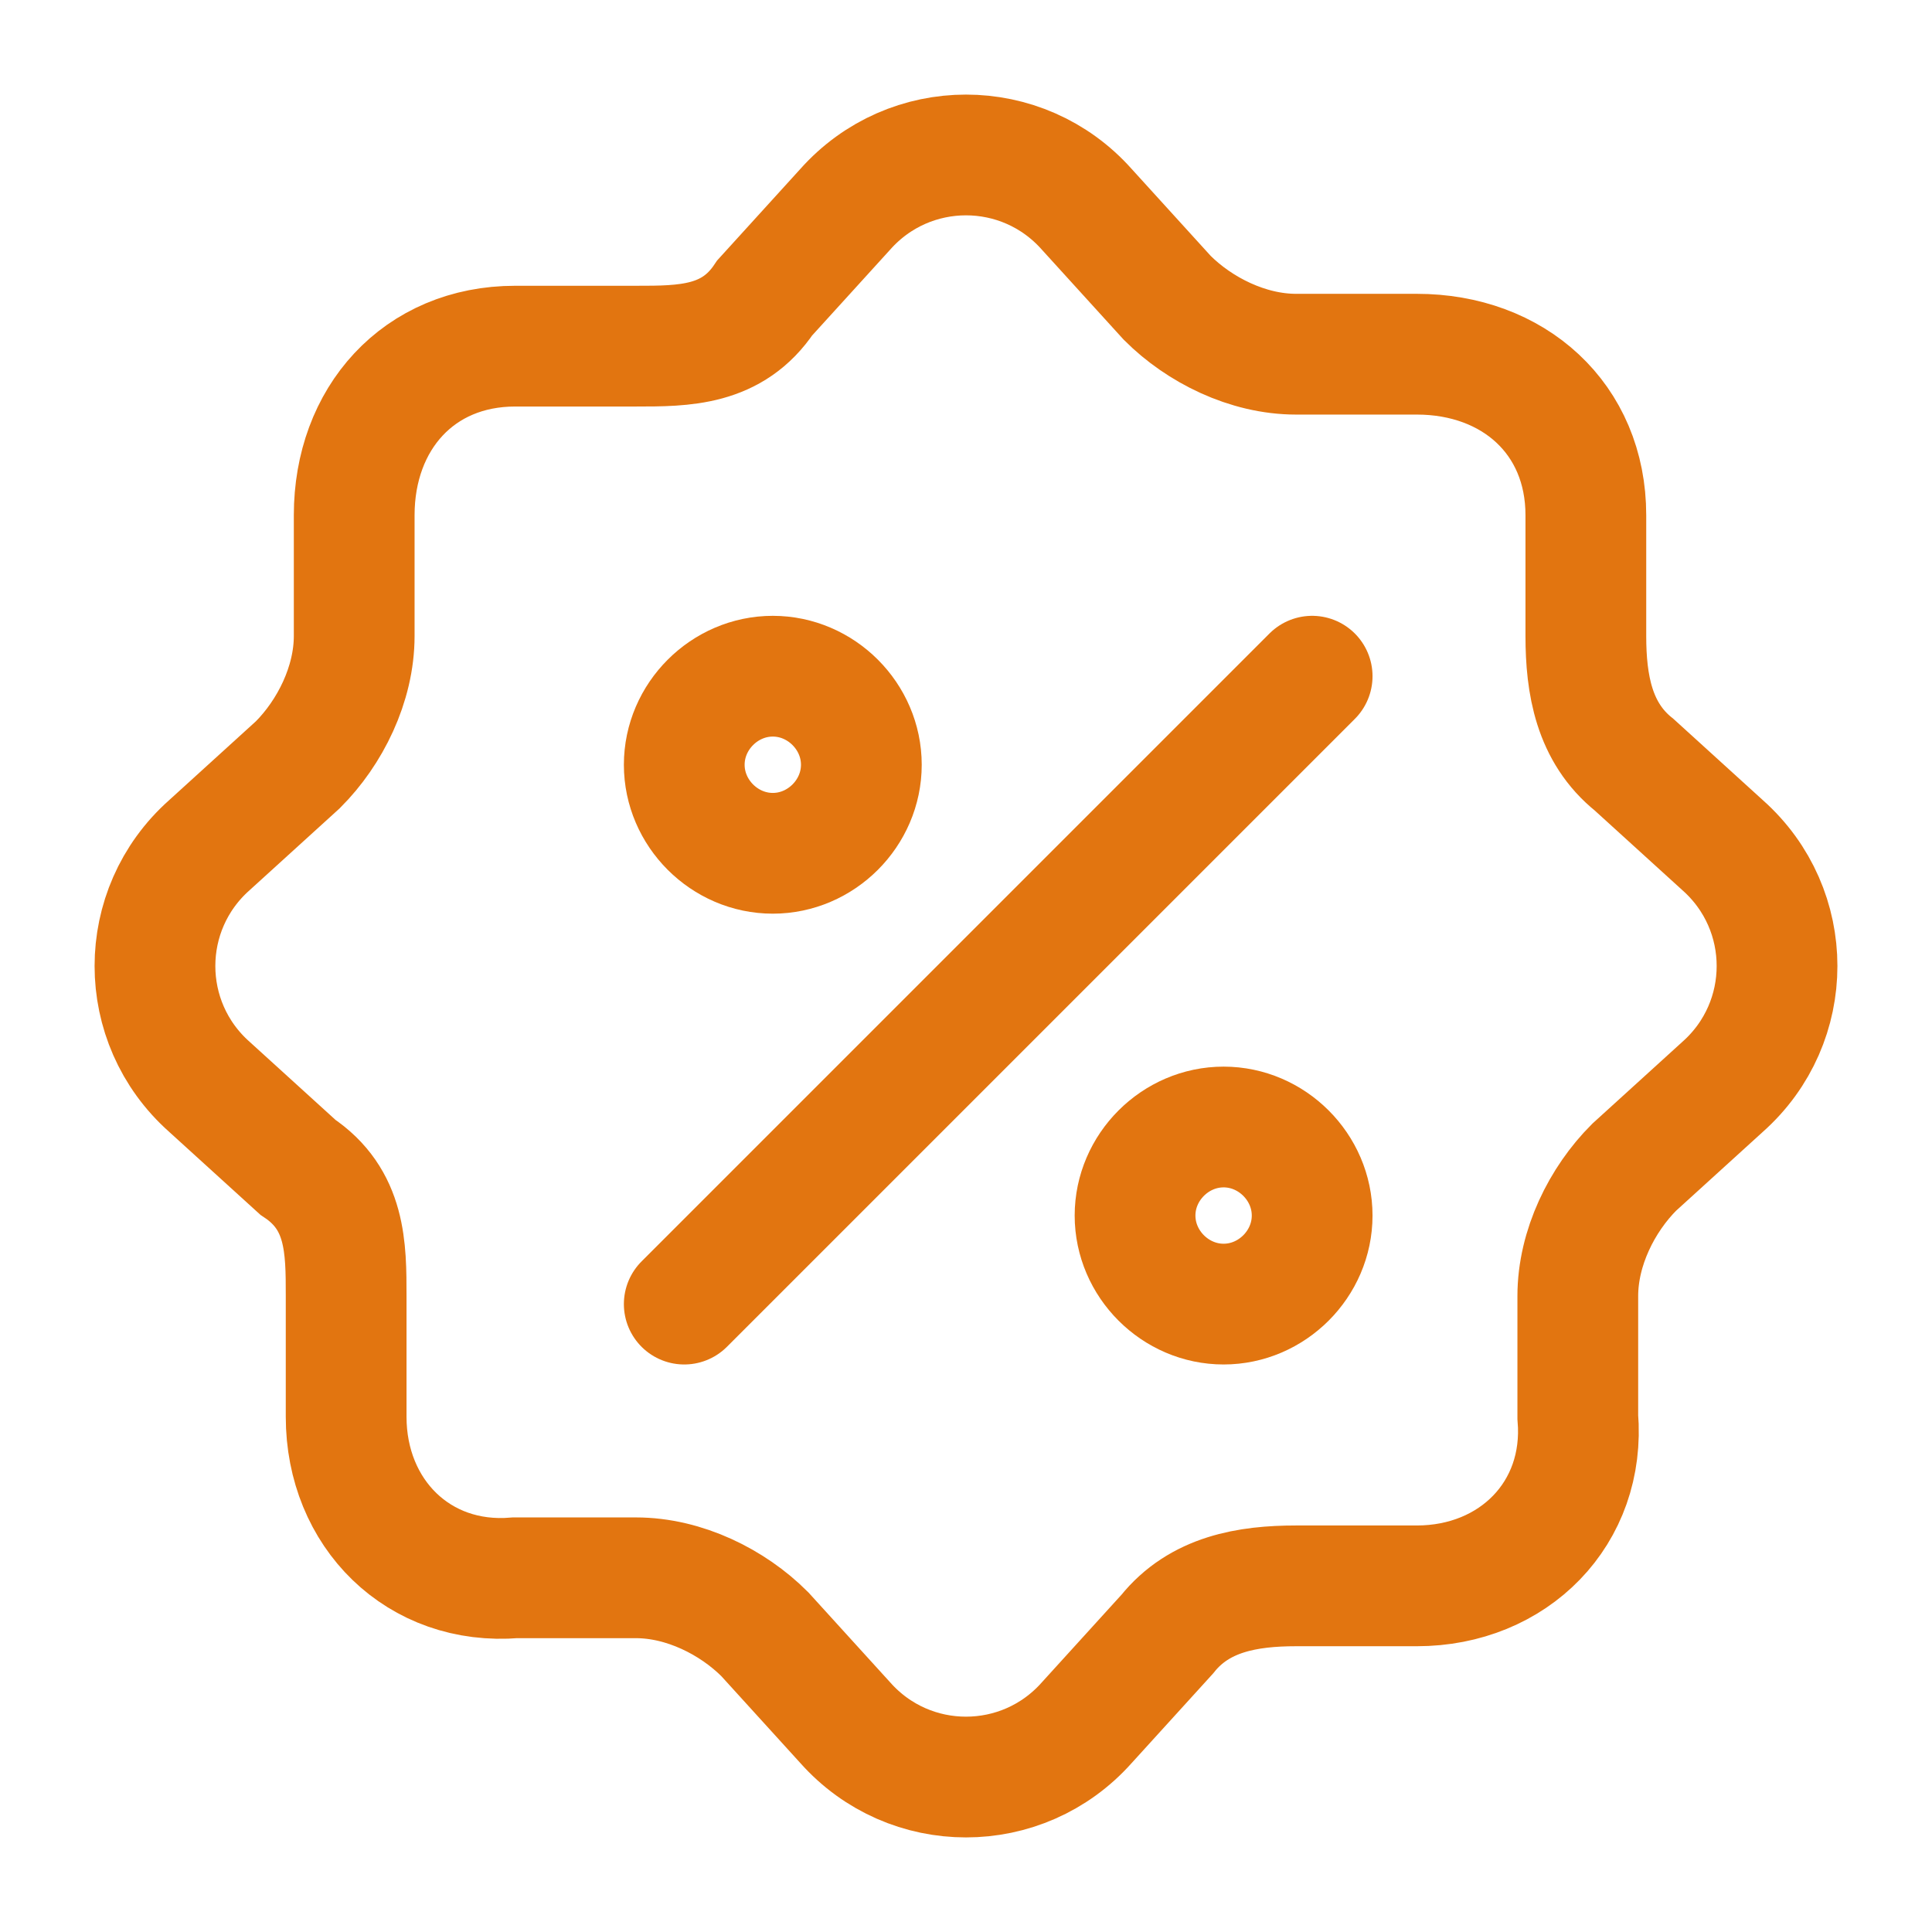 <svg viewBox="0 0 24 24" version="1.1" xmlns="http://www.w3.org/2000/svg">
  <defs>
    <style>
      .cls-1, .cls-2 {
        fill: none;
        stroke: #e27510;
        stroke-width: 1.5px;
      }

      .cls-2 {
        stroke-linecap: round;
        stroke-linejoin: round;
      }
    </style>
  </defs>
  
  <g>
    <g id="Livello_1">
      <g data-sanitized-data-name="Livello_1" data-name="Livello_1" id="Livello_1-2">
        <path d="M10.5,2.6c.8-.9,2.2-.9,3,0l1,1.1c.4.4,1,.7,1.6.7h1.5c1.2,0,2.1.8,2.1,2v1.5c0,.6.1,1.2.6,1.6l1.1,1c.9.8.9,2.2,0,3l-1.1,1c-.4.4-.7,1-.7,1.6v1.5c.1,1.2-.8,2.1-2,2.1h-1.5c-.6,0-1.2.1-1.6.6l-1,1.1c-.8.9-2.2.9-3,0l-1-1.1c-.4-.4-1-.7-1.6-.7h-1.5c-1.2.1-2.1-.8-2.1-2v-1.5c0-.6,0-1.2-.6-1.6l-1.1-1c-.9-.8-.9-2.2,0-3l1.1-1c.4-.4.7-1,.7-1.6v-1.5c0-1.2.8-2.1,2-2.1h1.5c.6,0,1.2,0,1.6-.6,0,0,1-1.1,1-1.1Z" class="cls-1"></path>
        <path d="M15.2,16.2c-.6,0-1.1-.5-1.1-1.1s.5-1.1,1.1-1.1,1.1.5,1.1,1.1-.5,1.1-1.1,1.1Z" class="cls-2"></path>
        <path d="M9.6,10.6c-.6,0-1.1-.5-1.1-1.1s.5-1.1,1.1-1.1,1.1.5,1.1,1.1-.5,1.1-1.1,1.1Z" class="cls-2"></path>
        <path d="M16.3,8.4l-7.8,7.8" class="cls-2"></path>
      </g>
    </g>
  </g>
</svg>